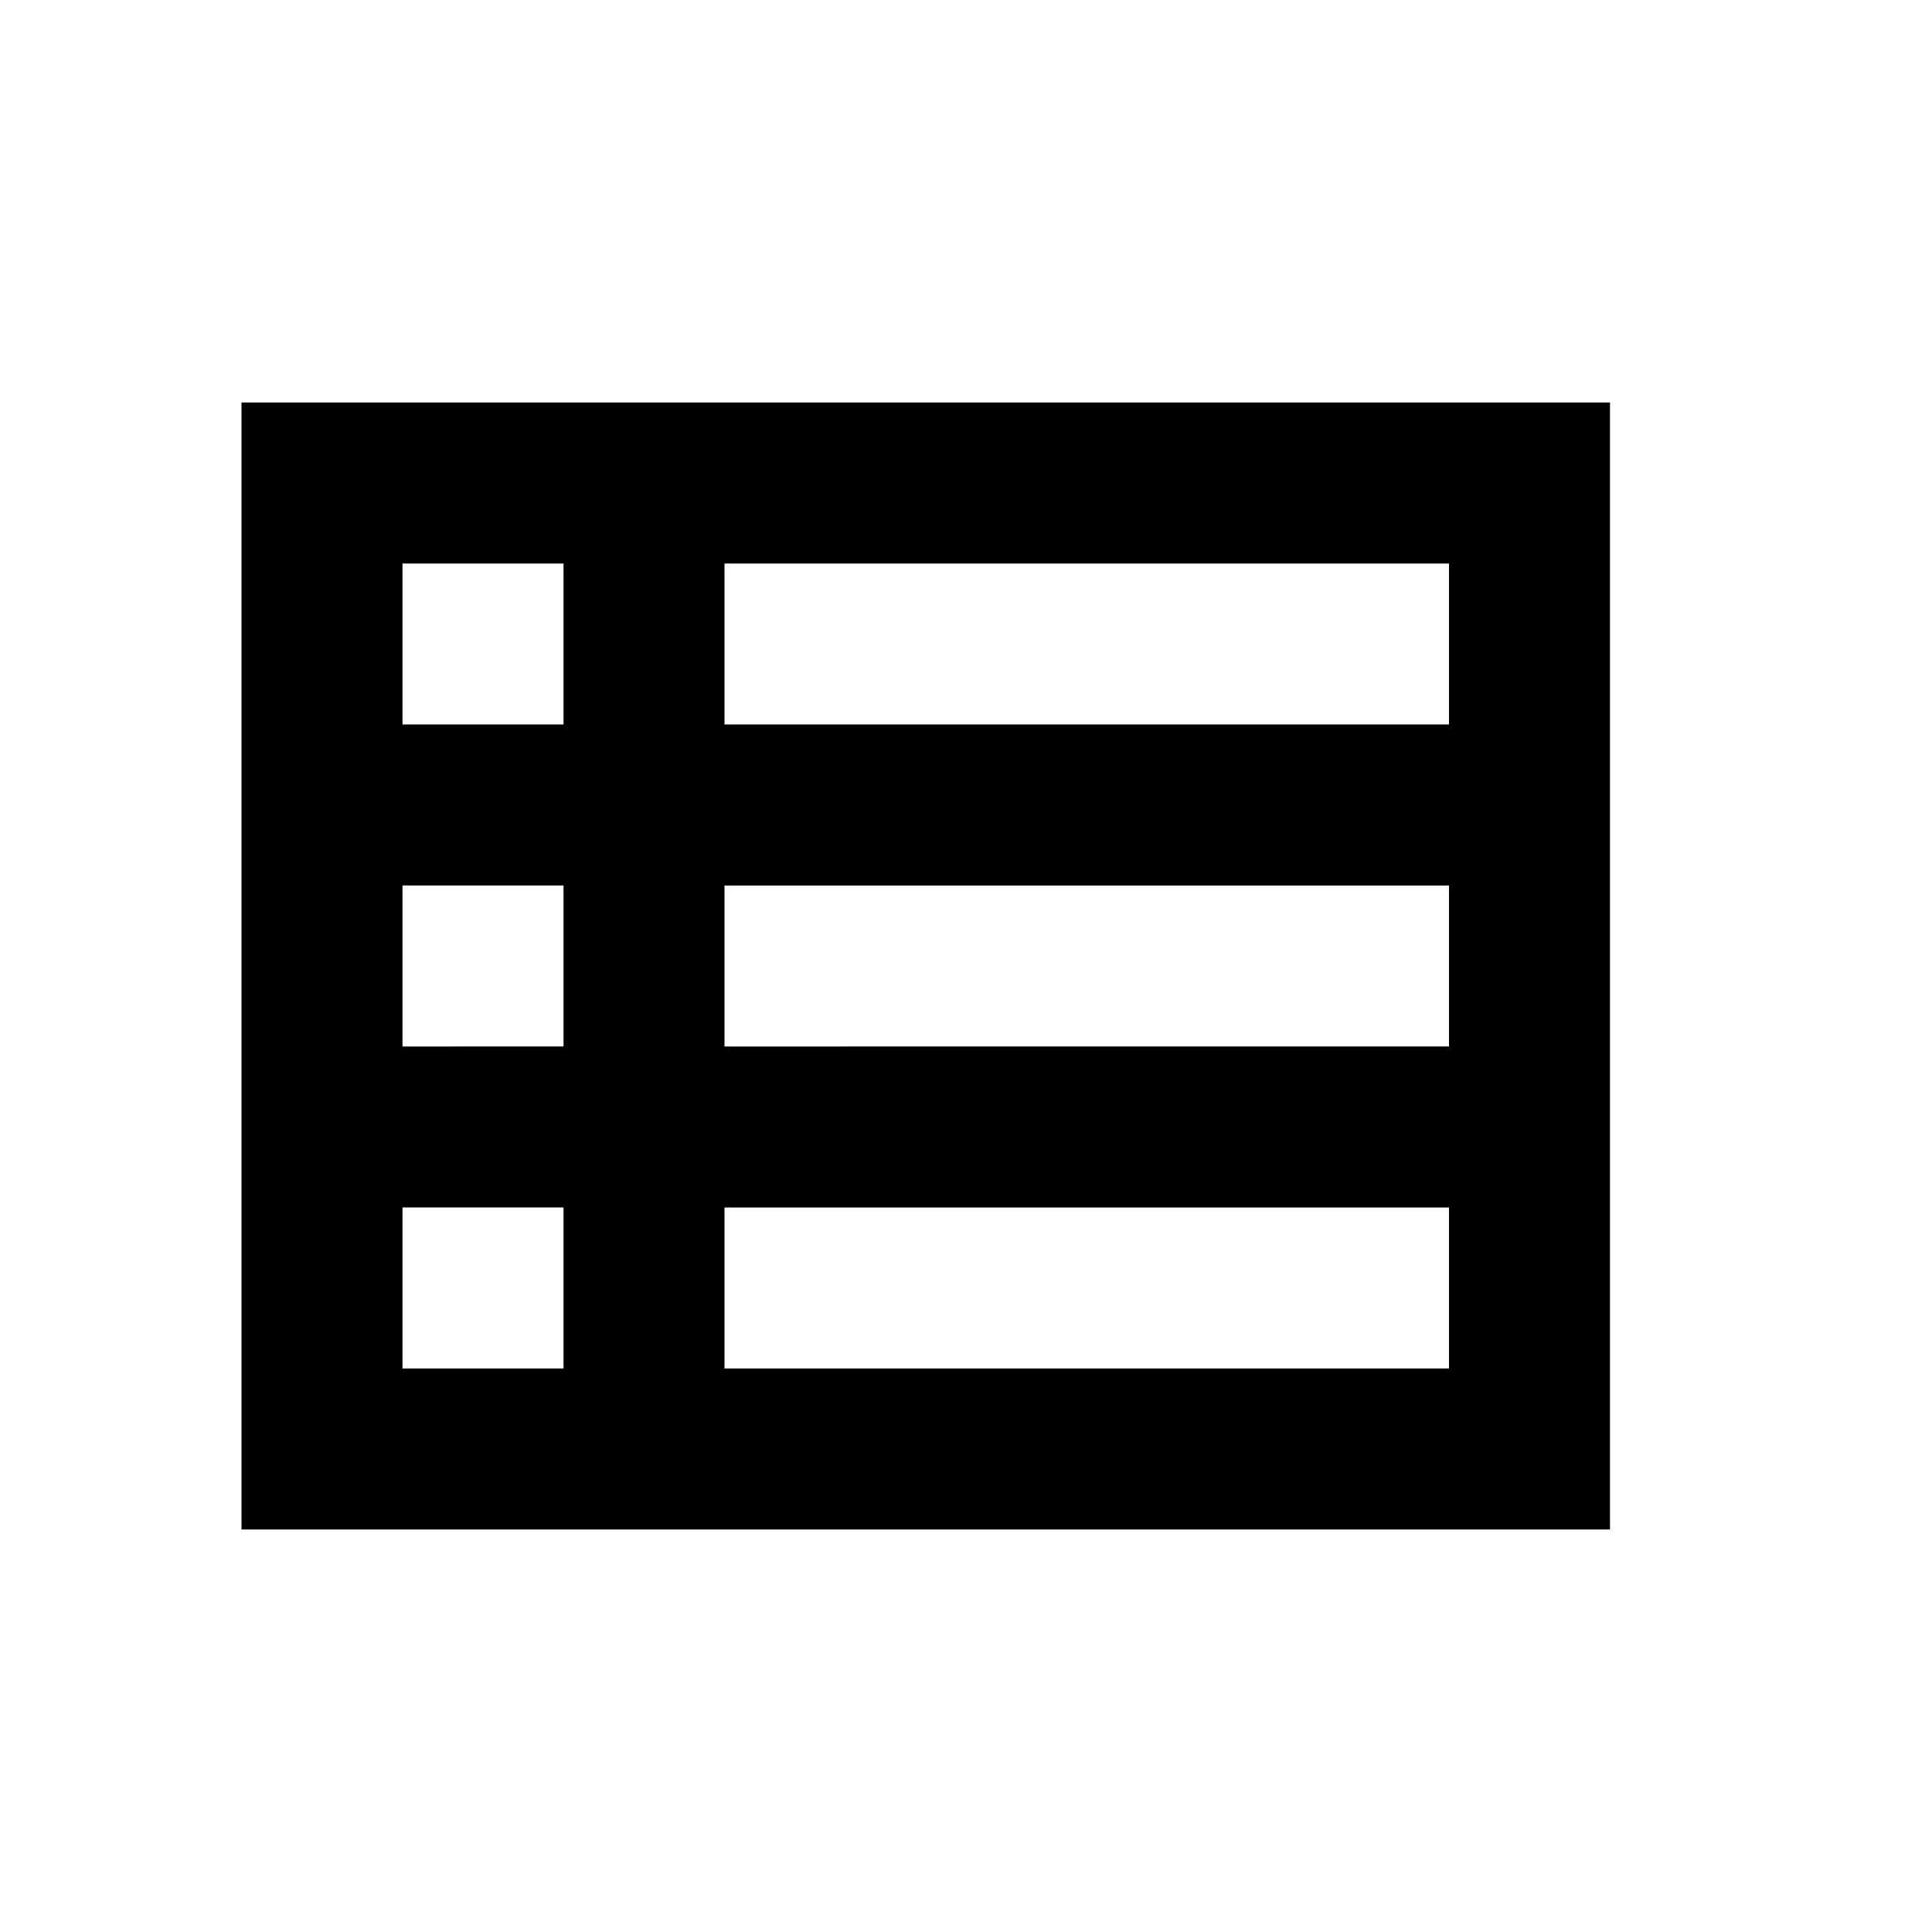 <svg xmlns="http://www.w3.org/2000/svg" height="24" viewBox="0 0 24 24" width="24"><path d="M0 0h24v24H0V0z" fill="none" opacity=".87"/><path d="M3 5v14h17V5H3zm4 2v2H5V7h2zm-2 6v-2h2v2H5zm0 2h2v2H5v-2zm13 2H9v-2h9v2zm0-4H9v-2h9v2zm0-4H9V7h9v2z"/></svg>